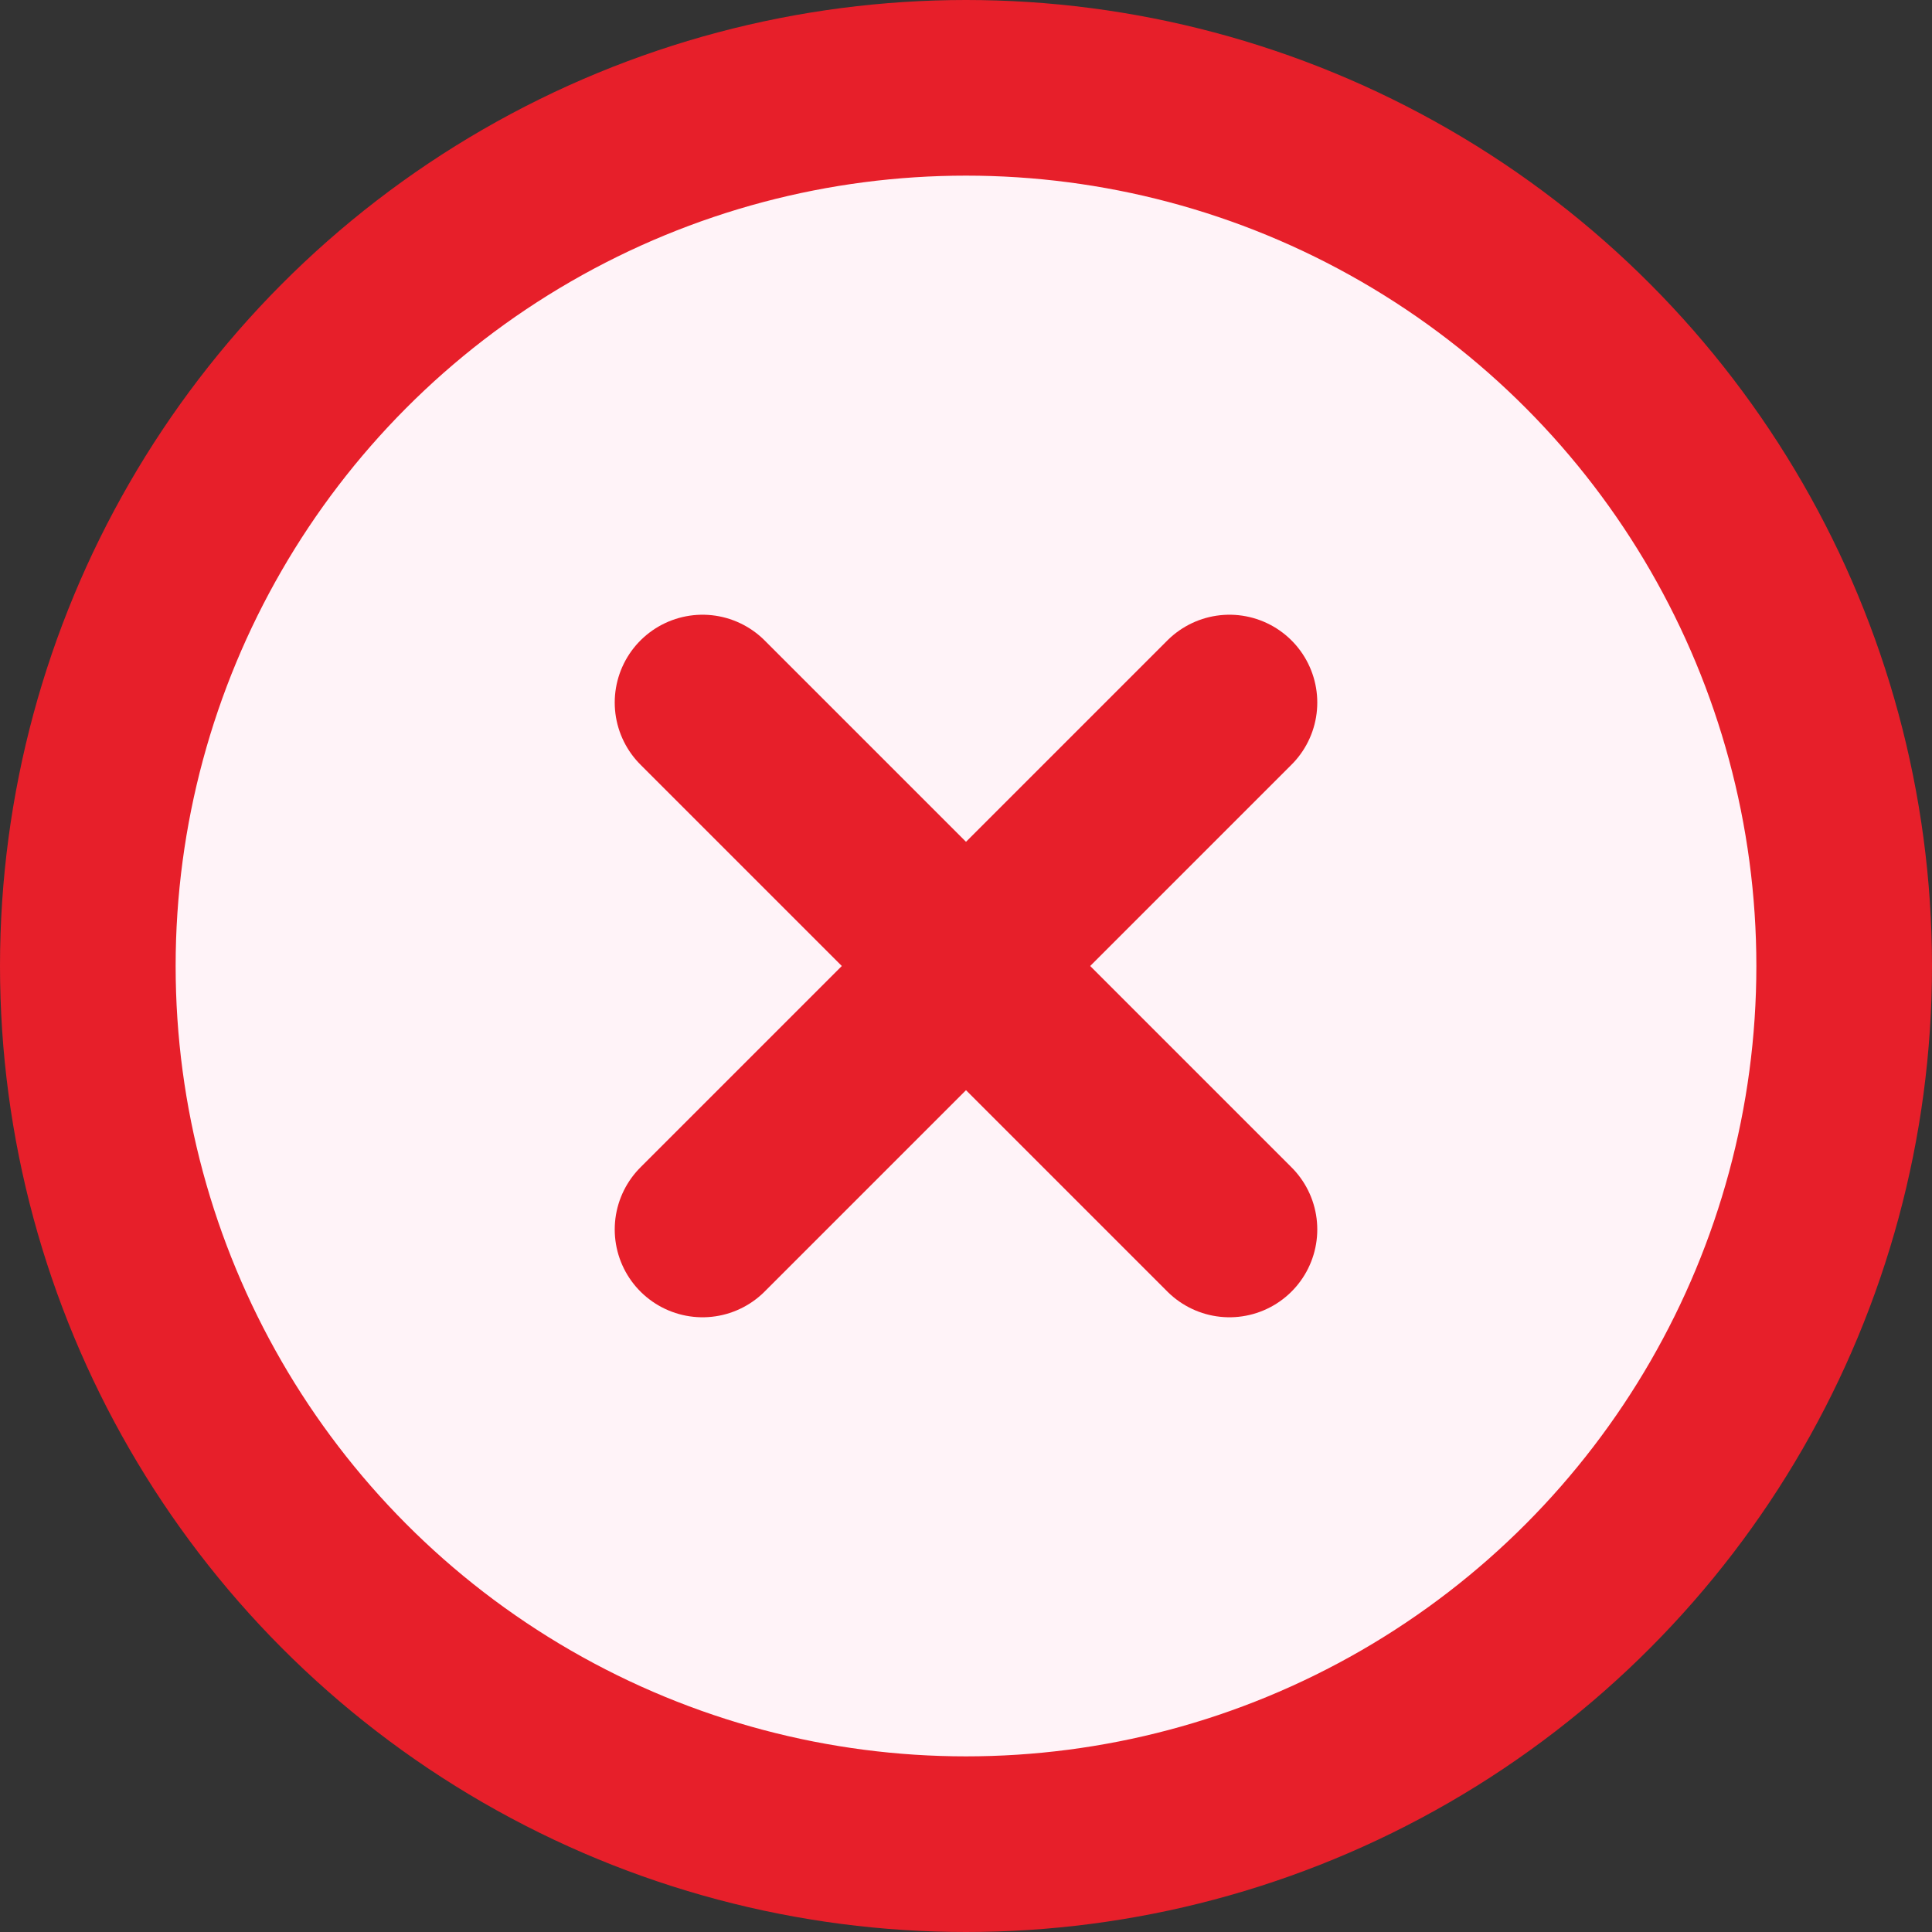 <svg width="22" height="22" viewBox="0 0 22 22" fill="none" xmlns="http://www.w3.org/2000/svg">
<rect x="0" y="0" width="22" height="22" fill="#333333" stroke="none"/>
<circle cx="11" cy="11" r="10" fill="#FFF3F8" stroke="#E71F2A" stroke-width="2" stroke-linecap="round" stroke-linejoin="round"/>
<path d="M8 8L14 14L8 8Z" fill="#FFF3F8"/>
<path d="M8 8L14 14" stroke="#E71F2A" stroke-width="2" stroke-linecap="round" stroke-linejoin="round"/>
<path d="M8 14L14 8L8 14Z" fill="#FFF3F8"/>
<path d="M8 14L14 8" stroke="#E71F2A" stroke-width="2" stroke-linecap="round" stroke-linejoin="round"/>
</svg>
